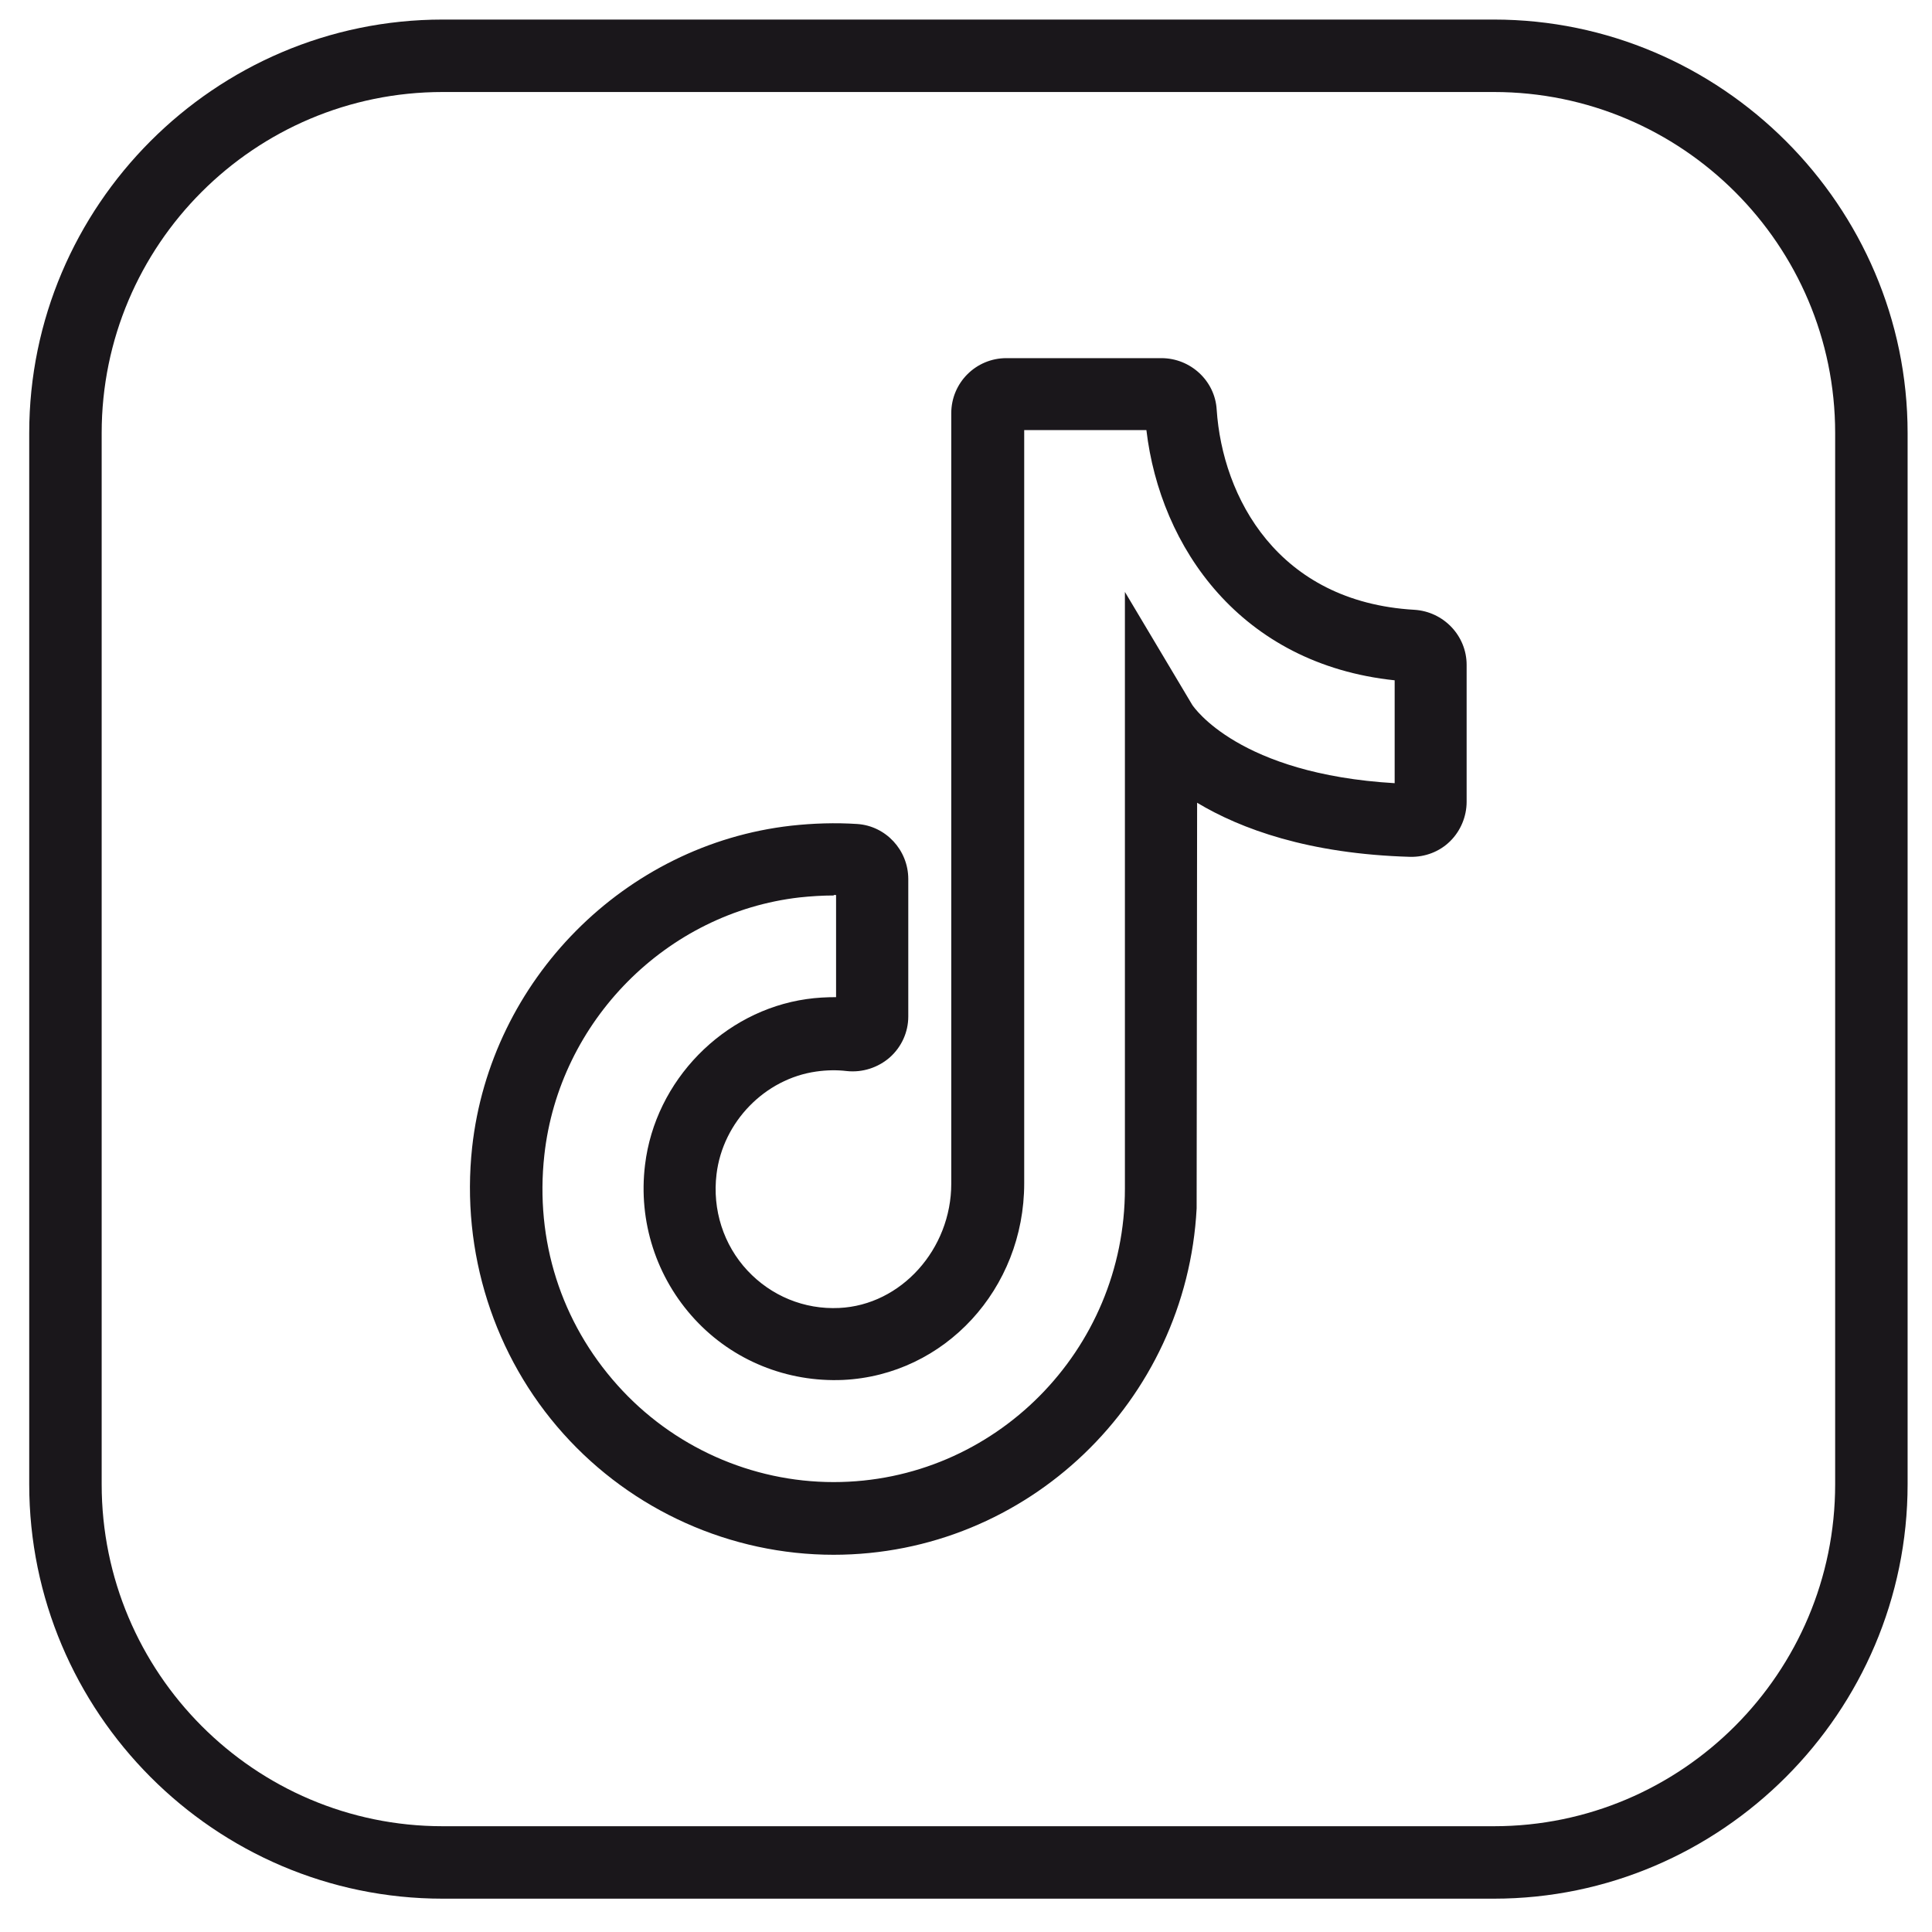 <?xml version="1.0" encoding="UTF-8"?><svg id="Ebene_1" xmlns="http://www.w3.org/2000/svg" viewBox="0 0 80 80"><defs><style>.cls-1{fill:#1a171b;stroke-width:0px;}</style></defs><path class="cls-1" d="M61.86,3.81c7.79,0,14.13,6.33,14.13,14.12v43.53c0,7.81-6.34,14.16-14.13,14.16H18.33c-7.79,0-14.12-6.35-14.12-14.16V17.93c0-7.79,6.33-14.12,14.12-14.12h43.53M61.86.81H18.33C8.89.81,1.21,8.53,1.21,17.93v43.53c0,9.44,7.68,17.16,17.12,17.16h43.53c9.41,0,17.13-7.72,17.13-17.16V17.93c0-9.4-7.72-17.12-17.13-17.12h0Z"/><path class="cls-1" d="M34.52,64.38c-4.26,0-8.34-1.83-11.19-5.01-2.88-3.21-4.25-7.53-3.78-11.86.76-6.94,6.32-12.54,13.21-13.32.91-.1,1.83-.13,2.74-.07,1.18.08,2.11,1.08,2.11,2.28v5.69c0,.65-.28,1.26-.76,1.69-.49.43-1.14.64-1.79.57-.41-.05-.84-.04-1.26.02-2.13.3-3.87,2.09-4.13,4.25-.18,1.47.29,2.93,1.28,3.99.98,1.05,2.35,1.62,3.8,1.55,2.56-.12,4.64-2.43,4.64-5.15v-31.9c0-1.26,1.02-2.28,2.28-2.28h6.42c1.21,0,2.22.94,2.29,2.13.24,3.62,2.52,7.96,8.18,8.29,1.21.07,2.17,1.07,2.17,2.28v5.67c0,.61-.25,1.21-.69,1.64-.44.43-1.03.65-1.64.64-4.22-.12-7.03-1.16-8.83-2.24l-.02,16.8c-.42,7.98-7,14.34-15.04,14.34ZM34.52,37.08c-.47,0-.94.03-1.41.08-5.51.63-9.96,5.12-10.57,10.67-.39,3.53.69,6.92,3.03,9.53,2.28,2.55,5.55,4.01,8.95,4.01,6.65,0,12.06-5.45,12.06-12.15v-24.71l2.79,4.68c.07.1,1.93,2.86,8.38,3.24v-4.26c-6.38-.67-9.71-5.51-10.28-10.36h-5.06v31.19c0,4.37-3.29,7.94-7.5,8.14-2.32.1-4.56-.8-6.14-2.51-1.59-1.72-2.35-4.05-2.06-6.4.42-3.49,3.24-6.37,6.69-6.86.41-.06.83-.08,1.22-.08v-4.23s-.06,0-.09,0ZM58.4,28.23h0,0ZM47.4,17.14s0,0,0,0c0,0,0,0,0,0Z"/></svg>